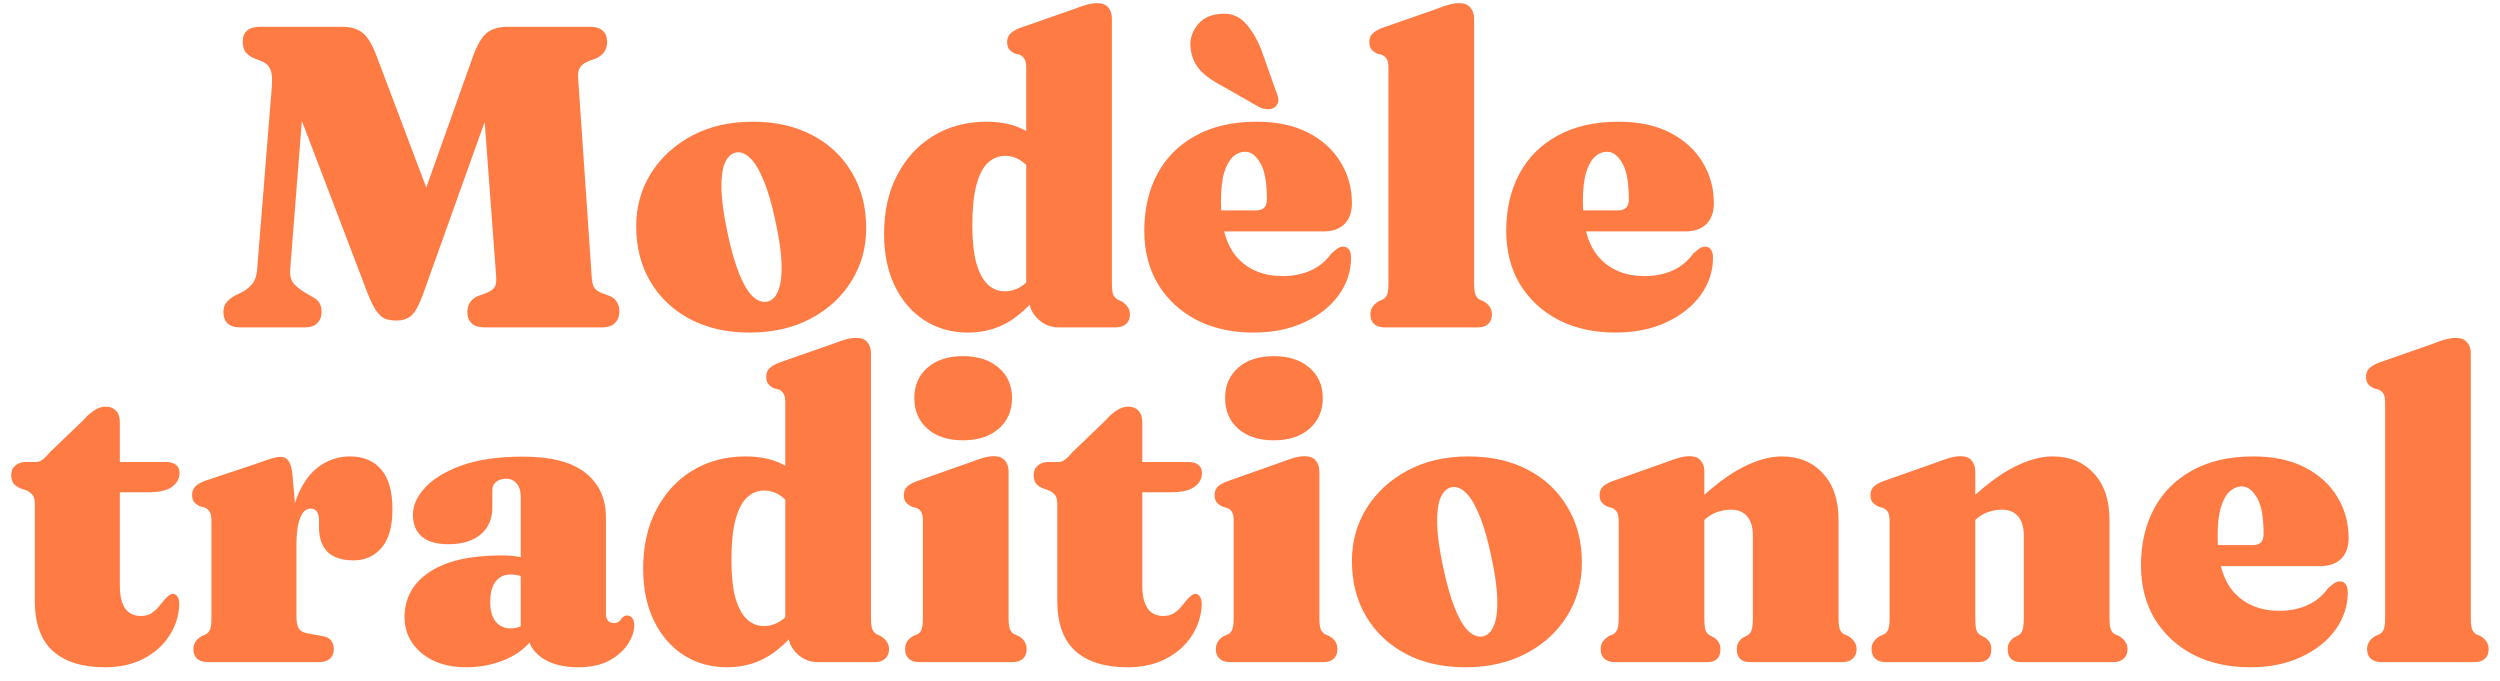 <svg width="180" height="49" viewBox="0 0 180 49" fill="none" xmlns="http://www.w3.org/2000/svg">
<path d="M31.749 16.307L29.584 16.616L34.052 4.063C34.351 3.238 34.681 2.676 35.042 2.377C35.402 2.079 35.907 1.929 36.557 1.929H42.463C42.895 1.929 43.21 2.027 43.406 2.223C43.612 2.419 43.715 2.681 43.715 3.011C43.715 3.3 43.648 3.537 43.514 3.722C43.39 3.908 43.21 4.063 42.973 4.186L42.37 4.403C42.092 4.516 41.891 4.666 41.767 4.851C41.643 5.026 41.597 5.294 41.628 5.655L42.602 19.909C42.622 20.291 42.684 20.559 42.787 20.713C42.89 20.868 43.071 20.997 43.328 21.1L43.916 21.316C44.132 21.409 44.297 21.548 44.411 21.734C44.534 21.919 44.596 22.151 44.596 22.429C44.596 22.759 44.493 23.032 44.287 23.249C44.091 23.465 43.777 23.573 43.344 23.573H34.918C34.485 23.573 34.166 23.476 33.959 23.28C33.753 23.084 33.65 22.821 33.65 22.491C33.65 22.223 33.707 21.991 33.82 21.796C33.944 21.6 34.14 21.44 34.408 21.316L35.011 21.1C35.289 20.986 35.485 20.852 35.598 20.698C35.712 20.533 35.753 20.265 35.722 19.894L34.593 4.681L36.418 4.526L30.45 21.208C30.161 21.991 29.878 22.502 29.6 22.739C29.321 22.965 28.976 23.079 28.564 23.079C28.275 23.079 28.012 23.043 27.775 22.971C27.549 22.888 27.332 22.708 27.126 22.429C26.92 22.141 26.698 21.698 26.461 21.1L20.37 5.129L22.04 4.805L20.895 19.384C20.854 19.848 20.957 20.213 21.205 20.481C21.452 20.739 21.787 20.981 22.21 21.208L22.627 21.455C22.792 21.548 22.921 21.677 23.014 21.842C23.106 22.007 23.153 22.208 23.153 22.445C23.153 22.785 23.05 23.058 22.843 23.264C22.648 23.47 22.338 23.573 21.916 23.573H17.34C16.907 23.573 16.587 23.476 16.381 23.28C16.185 23.084 16.087 22.821 16.087 22.491C16.087 22.172 16.165 21.924 16.319 21.749C16.474 21.574 16.68 21.414 16.938 21.27L17.262 21.115C17.592 20.971 17.876 20.765 18.113 20.497C18.35 20.229 18.484 19.858 18.515 19.384L19.566 6.289C19.617 5.712 19.587 5.289 19.473 5.021C19.36 4.743 19.148 4.537 18.839 4.403L18.252 4.186C17.984 4.052 17.788 3.898 17.664 3.722C17.541 3.537 17.479 3.3 17.479 3.011C17.479 2.29 17.896 1.929 18.731 1.929H24.652C25.271 1.929 25.76 2.079 26.121 2.377C26.482 2.676 26.812 3.223 27.11 4.016L31.749 16.307ZM54.202 8.763C55.841 8.763 57.274 9.087 58.5 9.737C59.727 10.386 60.675 11.288 61.345 12.442C62.025 13.586 62.365 14.911 62.365 16.415C62.365 17.838 62.01 19.116 61.299 20.25C60.598 21.383 59.613 22.285 58.346 22.955C57.088 23.615 55.63 23.945 53.97 23.945C52.332 23.945 50.899 23.62 49.672 22.971C48.456 22.321 47.508 21.424 46.828 20.28C46.148 19.136 45.807 17.807 45.807 16.292C45.807 14.88 46.163 13.607 46.874 12.473C47.585 11.339 48.57 10.437 49.827 9.767C51.084 9.098 52.543 8.763 54.202 8.763ZM55.254 21.718C55.594 21.636 55.851 21.378 56.027 20.945C56.212 20.502 56.295 19.868 56.274 19.044C56.253 18.219 56.109 17.194 55.841 15.967C55.583 14.73 55.295 13.736 54.975 12.983C54.666 12.22 54.336 11.679 53.986 11.36C53.646 11.03 53.3 10.906 52.95 10.989C52.62 11.071 52.362 11.329 52.177 11.762C52.002 12.195 51.925 12.823 51.945 13.648C51.966 14.462 52.11 15.493 52.378 16.74C52.636 17.967 52.919 18.961 53.228 19.724C53.538 20.487 53.862 21.028 54.202 21.347C54.553 21.667 54.903 21.79 55.254 21.718ZM74.104 20.899L73.888 20.852V4.913C73.888 4.593 73.847 4.372 73.764 4.248C73.682 4.114 73.563 4.011 73.409 3.939L73.084 3.862C72.888 3.769 72.744 3.661 72.651 3.537C72.558 3.403 72.512 3.233 72.512 3.027C72.512 2.8 72.579 2.609 72.713 2.455C72.847 2.3 73.079 2.156 73.409 2.022L77.212 0.692C77.645 0.527 77.99 0.409 78.248 0.337C78.505 0.265 78.763 0.228 79.021 0.228C79.361 0.228 79.618 0.332 79.794 0.538C79.969 0.744 80.056 1.007 80.056 1.326V20.342C80.056 20.755 80.087 21.043 80.149 21.208C80.221 21.363 80.325 21.481 80.458 21.564L80.768 21.703C80.963 21.826 81.108 21.966 81.201 22.12C81.304 22.265 81.355 22.44 81.355 22.646C81.355 22.934 81.262 23.161 81.077 23.326C80.902 23.491 80.649 23.573 80.319 23.573H76.222C75.656 23.573 75.161 23.372 74.738 22.971C74.316 22.569 74.104 22.1 74.104 21.564V20.899ZM63.653 16.848C63.653 15.21 63.973 13.787 64.612 12.581C65.251 11.365 66.122 10.427 67.224 9.767C68.338 9.098 69.605 8.763 71.028 8.763C72.172 8.763 73.141 8.994 73.934 9.458C74.738 9.922 75.434 10.633 76.021 11.592L74.63 12.921C74.29 12.293 73.934 11.855 73.563 11.607C73.202 11.35 72.8 11.221 72.357 11.221C71.893 11.221 71.481 11.391 71.12 11.731C70.77 12.061 70.497 12.591 70.301 13.323C70.105 14.055 70.007 15.019 70.007 16.214C70.007 17.348 70.105 18.265 70.301 18.966C70.507 19.667 70.785 20.177 71.136 20.497C71.486 20.816 71.888 20.976 72.342 20.976C72.826 20.976 73.275 20.822 73.687 20.512C74.099 20.193 74.475 19.683 74.815 18.982L75.697 19.909C74.913 21.177 74.037 22.167 73.068 22.878C72.1 23.589 70.976 23.945 69.698 23.945C68.523 23.945 67.477 23.651 66.56 23.063C65.653 22.476 64.942 21.651 64.426 20.59C63.911 19.528 63.653 18.281 63.653 16.848ZM97.339 14.637C97.339 15.277 97.158 15.776 96.798 16.137C96.437 16.488 95.927 16.663 95.267 16.663H86.486V15.148H90.443C90.959 15.148 91.216 14.885 91.216 14.359C91.216 13.133 91.057 12.257 90.737 11.731C90.428 11.195 90.067 10.927 89.655 10.927C89.335 10.927 89.042 11.046 88.774 11.283C88.516 11.52 88.305 11.901 88.14 12.427C87.985 12.952 87.908 13.648 87.908 14.514C87.908 16.359 88.31 17.714 89.114 18.58C89.918 19.446 91 19.878 92.36 19.878C93.092 19.878 93.762 19.744 94.37 19.477C94.978 19.198 95.473 18.791 95.855 18.255C96.071 18.059 96.241 17.925 96.365 17.853C96.499 17.781 96.622 17.75 96.736 17.76C96.89 17.76 97.019 17.827 97.122 17.961C97.225 18.095 97.277 18.296 97.277 18.564C97.277 19.523 96.983 20.414 96.396 21.239C95.808 22.053 94.984 22.708 93.922 23.202C92.871 23.697 91.644 23.945 90.242 23.945C88.696 23.945 87.331 23.64 86.145 23.032C84.97 22.414 84.048 21.558 83.378 20.466C82.718 19.363 82.389 18.08 82.389 16.616C82.389 15.06 82.703 13.694 83.332 12.519C83.96 11.344 84.878 10.427 86.084 9.767C87.3 9.098 88.763 8.763 90.474 8.763C91.928 8.763 93.164 9.025 94.185 9.551C95.205 10.077 95.983 10.783 96.519 11.669C97.066 12.556 97.339 13.545 97.339 14.637ZM90.814 3.583L91.85 6.505C91.953 6.722 92.015 6.928 92.036 7.124C92.067 7.309 92.01 7.484 91.866 7.649C91.732 7.783 91.551 7.856 91.325 7.866C91.108 7.866 90.897 7.819 90.691 7.727L88.062 6.227C87.341 5.856 86.79 5.464 86.408 5.052C86.027 4.629 85.8 4.114 85.728 3.506C85.645 2.949 85.779 2.419 86.13 1.914C86.48 1.398 87.006 1.099 87.707 1.017C88.47 0.904 89.093 1.089 89.578 1.573C90.062 2.058 90.474 2.728 90.814 3.583ZM106.135 1.326V20.342C106.135 20.755 106.166 21.043 106.228 21.208C106.29 21.363 106.388 21.481 106.522 21.564L106.846 21.703C107.042 21.826 107.186 21.966 107.279 22.12C107.372 22.265 107.418 22.44 107.418 22.646C107.418 22.934 107.331 23.161 107.155 23.326C106.98 23.491 106.723 23.573 106.382 23.573H99.704C99.374 23.573 99.116 23.491 98.931 23.326C98.755 23.161 98.668 22.934 98.668 22.646C98.668 22.44 98.714 22.265 98.807 22.12C98.9 21.966 99.044 21.826 99.24 21.703L99.564 21.564C99.709 21.481 99.812 21.363 99.874 21.208C99.936 21.043 99.966 20.755 99.966 20.342V4.913C99.966 4.593 99.925 4.372 99.843 4.248C99.76 4.114 99.637 4.011 99.472 3.939L99.162 3.862C98.967 3.769 98.822 3.661 98.73 3.537C98.637 3.403 98.591 3.233 98.591 3.027C98.591 2.8 98.657 2.609 98.791 2.455C98.925 2.3 99.157 2.156 99.487 2.022L103.29 0.692C103.723 0.517 104.069 0.399 104.326 0.337C104.584 0.265 104.836 0.228 105.084 0.228C105.424 0.228 105.682 0.332 105.857 0.538C106.042 0.744 106.135 1.007 106.135 1.326ZM123.398 14.637C123.398 15.277 123.217 15.776 122.857 16.137C122.496 16.488 121.986 16.663 121.326 16.663H112.545V15.148H116.502C117.018 15.148 117.275 14.885 117.275 14.359C117.275 13.133 117.116 12.257 116.796 11.731C116.487 11.195 116.126 10.927 115.714 10.927C115.394 10.927 115.101 11.046 114.833 11.283C114.575 11.52 114.364 11.901 114.199 12.427C114.044 12.952 113.967 13.648 113.967 14.514C113.967 16.359 114.369 17.714 115.173 18.58C115.977 19.446 117.059 19.878 118.419 19.878C119.151 19.878 119.821 19.744 120.429 19.477C121.037 19.198 121.532 18.791 121.914 18.255C122.13 18.059 122.3 17.925 122.424 17.853C122.558 17.781 122.681 17.75 122.795 17.76C122.949 17.76 123.078 17.827 123.181 17.961C123.284 18.095 123.336 18.296 123.336 18.564C123.336 19.523 123.042 20.414 122.455 21.239C121.867 22.053 121.043 22.708 119.981 23.202C118.93 23.697 117.703 23.945 116.301 23.945C114.755 23.945 113.39 23.64 112.204 23.032C111.029 22.414 110.107 21.558 109.437 20.466C108.777 19.363 108.448 18.08 108.448 16.616C108.448 15.06 108.762 13.694 109.391 12.519C110.019 11.344 110.937 10.427 112.143 9.767C113.359 9.098 114.822 8.763 116.533 8.763C117.987 8.763 119.223 9.025 120.244 9.551C121.264 10.077 122.042 10.783 122.578 11.669C123.125 12.556 123.398 13.545 123.398 14.637Z" fill="#FF7B44"/>
<path d="M1.933 35.32L1.408 35.135C1.191 35.032 1.037 34.908 0.944 34.764C0.851 34.609 0.805 34.423 0.805 34.207C0.805 33.918 0.903 33.692 1.098 33.527C1.294 33.352 1.542 33.264 1.841 33.264H2.598C2.753 33.264 2.902 33.212 3.046 33.109C3.201 32.996 3.392 32.805 3.618 32.537L5.984 30.265C6.252 29.955 6.525 29.713 6.803 29.538C7.082 29.363 7.35 29.275 7.607 29.275C7.916 29.275 8.164 29.373 8.349 29.569C8.535 29.754 8.628 30.033 8.628 30.404V42.154C8.628 42.885 8.756 43.437 9.014 43.808C9.272 44.169 9.648 44.349 10.143 44.349C10.431 44.349 10.679 44.287 10.885 44.163C11.091 44.029 11.271 43.87 11.426 43.684C11.581 43.499 11.73 43.318 11.874 43.143C12.029 42.968 12.194 42.839 12.369 42.757C12.524 42.736 12.652 42.793 12.755 42.926C12.858 43.05 12.91 43.251 12.91 43.529C12.869 44.385 12.616 45.153 12.152 45.833C11.699 46.513 11.075 47.054 10.282 47.456C9.499 47.848 8.597 48.044 7.576 48.044C5.927 48.044 4.67 47.652 3.804 46.869C2.938 46.086 2.505 44.88 2.505 43.251V36.309C2.505 36.011 2.459 35.799 2.366 35.676C2.284 35.542 2.139 35.423 1.933 35.32ZM6.587 35.444L6.633 33.264H11.951C12.261 33.264 12.498 33.331 12.663 33.465C12.838 33.599 12.925 33.8 12.925 34.068C12.925 34.449 12.75 34.774 12.4 35.042C12.05 35.31 11.472 35.444 10.668 35.444H6.587ZM20.804 39.541C20.804 38.015 21 36.763 21.392 35.784C21.783 34.794 22.309 34.063 22.968 33.589C23.638 33.104 24.381 32.862 25.195 32.862C26.164 32.862 26.916 33.176 27.452 33.805C27.988 34.434 28.256 35.382 28.256 36.65C28.256 37.917 27.993 38.85 27.467 39.448C26.952 40.046 26.282 40.345 25.458 40.345C24.623 40.345 23.999 40.144 23.587 39.742C23.185 39.329 22.979 38.763 22.968 38.041V37.407C22.958 37.15 22.901 36.954 22.798 36.82C22.706 36.686 22.556 36.619 22.35 36.619C22.154 36.619 21.979 36.712 21.824 36.897C21.68 37.083 21.562 37.371 21.469 37.763C21.386 38.154 21.345 38.665 21.345 39.293L20.804 39.541ZM21.051 34.083L21.345 37.515V44.411C21.345 44.772 21.397 45.045 21.5 45.23C21.613 45.416 21.804 45.534 22.072 45.586L23.231 45.802C23.51 45.843 23.71 45.947 23.834 46.111C23.968 46.276 24.035 46.488 24.035 46.745C24.035 47.034 23.942 47.261 23.757 47.425C23.571 47.59 23.309 47.673 22.968 47.673H14.976C14.635 47.673 14.373 47.59 14.187 47.425C14.012 47.261 13.924 47.034 13.924 46.745C13.924 46.539 13.971 46.364 14.063 46.22C14.166 46.065 14.316 45.926 14.512 45.802L14.836 45.663C14.97 45.581 15.068 45.462 15.13 45.307C15.192 45.142 15.223 44.864 15.223 44.473V37.546C15.223 37.217 15.182 36.985 15.099 36.851C15.017 36.717 14.898 36.614 14.744 36.541L14.403 36.464C14.218 36.371 14.074 36.263 13.971 36.139C13.878 36.005 13.831 35.841 13.831 35.645C13.831 35.408 13.898 35.212 14.032 35.057C14.177 34.892 14.414 34.748 14.744 34.624L18.547 33.357C18.99 33.192 19.335 33.073 19.583 33.001C19.83 32.929 20.036 32.893 20.201 32.893C20.438 32.893 20.624 32.98 20.758 33.156C20.892 33.331 20.989 33.64 21.051 34.083ZM37.985 45.508V45.168L37.49 45.184V35.722C37.49 35.341 37.392 35.037 37.196 34.81C37.011 34.583 36.758 34.47 36.439 34.47C36.16 34.47 35.923 34.542 35.727 34.686C35.542 34.831 35.449 35.026 35.449 35.274V36.541C35.449 37.356 35.171 38 34.614 38.474C34.058 38.948 33.28 39.185 32.28 39.185C31.435 39.185 30.796 39 30.363 38.629C29.94 38.258 29.729 37.727 29.729 37.036C29.729 36.387 30.023 35.743 30.61 35.104C31.198 34.465 32.074 33.934 33.238 33.511C34.413 33.089 35.882 32.877 37.645 32.877C39.685 32.877 41.19 33.269 42.159 34.052C43.138 34.825 43.628 35.897 43.628 37.268V44.21C43.628 44.395 43.674 44.55 43.767 44.674C43.86 44.797 43.999 44.859 44.184 44.859C44.329 44.859 44.447 44.828 44.54 44.766C44.643 44.694 44.725 44.601 44.787 44.488C44.839 44.437 44.89 44.395 44.942 44.364C44.993 44.333 45.06 44.318 45.143 44.318C45.318 44.318 45.447 44.385 45.529 44.519C45.622 44.653 45.669 44.818 45.669 45.014C45.669 45.447 45.514 45.9 45.205 46.374C44.906 46.838 44.457 47.235 43.86 47.565C43.262 47.884 42.52 48.044 41.633 48.044C40.531 48.044 39.644 47.807 38.974 47.333C38.315 46.848 37.985 46.24 37.985 45.508ZM29.126 44.442C29.126 43.06 29.729 41.973 30.935 41.179C32.141 40.386 33.857 39.989 36.083 39.989C36.619 39.989 37.083 40.03 37.474 40.113C37.866 40.185 38.196 40.288 38.464 40.422L37.969 41.705C37.763 41.581 37.567 41.494 37.382 41.442C37.196 41.391 36.985 41.365 36.748 41.365C36.305 41.365 35.949 41.535 35.681 41.875C35.423 42.215 35.295 42.7 35.295 43.328C35.295 43.957 35.429 44.437 35.697 44.766C35.965 45.086 36.325 45.246 36.779 45.246C37.057 45.246 37.315 45.184 37.552 45.06C37.789 44.926 37.969 44.772 38.093 44.596L38.433 45.849C37.98 46.549 37.31 47.09 36.423 47.472C35.537 47.853 34.589 48.044 33.579 48.044C32.239 48.044 31.162 47.704 30.347 47.023C29.533 46.333 29.126 45.472 29.126 44.442ZM56.759 44.998L56.542 44.952V29.012C56.542 28.693 56.501 28.471 56.419 28.348C56.336 28.213 56.218 28.11 56.063 28.038L55.738 27.961C55.542 27.868 55.398 27.76 55.305 27.636C55.213 27.502 55.166 27.332 55.166 27.126C55.166 26.899 55.233 26.709 55.367 26.554C55.501 26.399 55.733 26.255 56.063 26.121L59.866 24.792C60.299 24.627 60.644 24.508 60.902 24.436C61.16 24.364 61.417 24.328 61.675 24.328C62.015 24.328 62.273 24.431 62.448 24.637C62.623 24.843 62.711 25.106 62.711 25.425V44.442C62.711 44.854 62.742 45.142 62.804 45.307C62.876 45.462 62.979 45.581 63.113 45.663L63.422 45.802C63.618 45.926 63.762 46.065 63.855 46.22C63.958 46.364 64.01 46.539 64.01 46.745C64.01 47.034 63.917 47.261 63.731 47.425C63.556 47.59 63.303 47.673 62.974 47.673H58.877C58.31 47.673 57.815 47.472 57.392 47.07C56.97 46.668 56.759 46.199 56.759 45.663V44.998ZM46.307 40.948C46.307 39.309 46.627 37.886 47.266 36.681C47.905 35.464 48.776 34.526 49.879 33.867C50.992 33.197 52.26 32.862 53.682 32.862C54.826 32.862 55.795 33.094 56.589 33.558C57.392 34.021 58.088 34.733 58.676 35.691L57.284 37.021C56.944 36.392 56.589 35.954 56.218 35.707C55.857 35.449 55.455 35.32 55.012 35.32C54.548 35.32 54.136 35.49 53.775 35.83C53.424 36.16 53.151 36.691 52.955 37.423C52.76 38.154 52.662 39.118 52.662 40.314C52.662 41.447 52.76 42.365 52.955 43.066C53.161 43.767 53.44 44.277 53.79 44.596C54.141 44.916 54.543 45.075 54.996 45.075C55.48 45.075 55.929 44.921 56.341 44.612C56.753 44.292 57.13 43.782 57.47 43.081L58.351 44.009C57.568 45.276 56.692 46.266 55.723 46.977C54.754 47.688 53.63 48.044 52.352 48.044C51.177 48.044 50.131 47.75 49.214 47.163C48.307 46.575 47.596 45.751 47.081 44.689C46.565 43.627 46.307 42.38 46.307 40.948ZM72.618 33.944V44.442C72.618 44.844 72.649 45.127 72.711 45.292C72.783 45.457 72.886 45.581 73.02 45.663L73.345 45.802C73.541 45.916 73.685 46.05 73.778 46.204C73.871 46.359 73.917 46.539 73.917 46.745C73.917 47.034 73.829 47.261 73.654 47.425C73.479 47.59 73.221 47.673 72.881 47.673H66.202C65.862 47.673 65.605 47.59 65.429 47.425C65.254 47.261 65.167 47.034 65.167 46.745C65.167 46.539 65.213 46.359 65.306 46.204C65.398 46.05 65.543 45.916 65.739 45.802L66.063 45.663C66.208 45.581 66.305 45.457 66.357 45.292C66.419 45.127 66.45 44.844 66.45 44.442V37.546C66.45 37.217 66.409 36.99 66.326 36.866C66.254 36.732 66.135 36.634 65.971 36.572L65.646 36.48C65.46 36.387 65.316 36.279 65.213 36.155C65.12 36.021 65.074 35.856 65.074 35.66C65.074 35.423 65.141 35.227 65.275 35.073C65.419 34.918 65.656 34.779 65.986 34.655L69.789 33.31C70.222 33.145 70.567 33.027 70.825 32.955C71.083 32.883 71.33 32.846 71.567 32.846C71.918 32.846 72.18 32.95 72.356 33.156C72.531 33.362 72.618 33.625 72.618 33.944ZM69.341 31.702C68.259 31.702 67.403 31.424 66.774 30.867C66.146 30.311 65.831 29.574 65.831 28.657C65.831 27.75 66.146 27.023 66.774 26.477C67.403 25.92 68.259 25.642 69.341 25.642C70.413 25.642 71.268 25.92 71.907 26.477C72.546 27.023 72.866 27.75 72.866 28.657C72.866 29.574 72.546 30.311 71.907 30.867C71.268 31.424 70.413 31.702 69.341 31.702ZM75.551 35.32L75.025 35.135C74.809 35.032 74.654 34.908 74.561 34.764C74.469 34.609 74.422 34.423 74.422 34.207C74.422 33.918 74.52 33.692 74.716 33.527C74.912 33.352 75.159 33.264 75.458 33.264H76.216C76.37 33.264 76.52 33.212 76.664 33.109C76.819 32.996 77.009 32.805 77.236 32.537L79.601 30.265C79.869 29.955 80.142 29.713 80.421 29.538C80.699 29.363 80.967 29.275 81.225 29.275C81.534 29.275 81.781 29.373 81.967 29.569C82.152 29.754 82.245 30.033 82.245 30.404V42.154C82.245 42.885 82.374 43.437 82.632 43.808C82.889 44.169 83.266 44.349 83.76 44.349C84.049 44.349 84.296 44.287 84.502 44.163C84.709 44.029 84.889 43.87 85.043 43.684C85.198 43.499 85.347 43.318 85.492 43.143C85.646 42.968 85.811 42.839 85.987 42.757C86.141 42.736 86.27 42.793 86.373 42.926C86.476 43.05 86.528 43.251 86.528 43.529C86.486 44.385 86.234 45.153 85.77 45.833C85.317 46.513 84.693 47.054 83.899 47.456C83.116 47.848 82.214 48.044 81.194 48.044C79.545 48.044 78.287 47.652 77.421 46.869C76.556 46.086 76.123 44.88 76.123 43.251V36.309C76.123 36.011 76.076 35.799 75.984 35.676C75.901 35.542 75.757 35.423 75.551 35.32ZM80.204 35.444L80.251 33.264H85.569C85.878 33.264 86.115 33.331 86.28 33.465C86.456 33.599 86.543 33.8 86.543 34.068C86.543 34.449 86.368 34.774 86.017 35.042C85.667 35.31 85.09 35.444 84.286 35.444H80.204ZM94.994 33.944V44.442C94.994 44.844 95.025 45.127 95.086 45.292C95.159 45.457 95.262 45.581 95.396 45.663L95.72 45.802C95.916 45.916 96.06 46.05 96.153 46.204C96.246 46.359 96.292 46.539 96.292 46.745C96.292 47.034 96.205 47.261 96.029 47.425C95.854 47.59 95.597 47.673 95.256 47.673H88.578C88.237 47.673 87.98 47.59 87.805 47.425C87.629 47.261 87.542 47.034 87.542 46.745C87.542 46.539 87.588 46.359 87.681 46.204C87.774 46.05 87.918 45.916 88.114 45.802L88.438 45.663C88.583 45.581 88.681 45.457 88.732 45.292C88.794 45.127 88.825 44.844 88.825 44.442V37.546C88.825 37.217 88.784 36.99 88.701 36.866C88.629 36.732 88.511 36.634 88.346 36.572L88.021 36.48C87.835 36.387 87.691 36.279 87.588 36.155C87.495 36.021 87.449 35.856 87.449 35.66C87.449 35.423 87.516 35.227 87.65 35.073C87.794 34.918 88.031 34.779 88.361 34.655L92.164 33.31C92.597 33.145 92.942 33.027 93.2 32.955C93.458 32.883 93.705 32.846 93.942 32.846C94.293 32.846 94.555 32.95 94.731 33.156C94.906 33.362 94.994 33.625 94.994 33.944ZM91.716 31.702C90.634 31.702 89.778 31.424 89.15 30.867C88.521 30.311 88.207 29.574 88.207 28.657C88.207 27.75 88.521 27.023 89.15 26.477C89.778 25.92 90.634 25.642 91.716 25.642C92.788 25.642 93.643 25.92 94.282 26.477C94.921 27.023 95.241 27.75 95.241 28.657C95.241 29.574 94.921 30.311 94.282 30.867C93.643 31.424 92.788 31.702 91.716 31.702ZM105.733 32.862C107.372 32.862 108.805 33.187 110.031 33.836C111.258 34.485 112.206 35.387 112.876 36.541C113.556 37.685 113.896 39.01 113.896 40.515C113.896 41.937 113.541 43.215 112.83 44.349C112.129 45.483 111.145 46.385 109.877 47.054C108.619 47.714 107.161 48.044 105.502 48.044C103.863 48.044 102.43 47.719 101.204 47.07C99.987 46.421 99.039 45.524 98.359 44.38C97.679 43.236 97.338 41.906 97.338 40.391C97.338 38.979 97.694 37.706 98.405 36.572C99.116 35.439 100.101 34.537 101.358 33.867C102.616 33.197 104.074 32.862 105.733 32.862ZM106.785 45.818C107.125 45.735 107.383 45.477 107.558 45.045C107.743 44.601 107.826 43.968 107.805 43.143C107.784 42.318 107.64 41.293 107.372 40.066C107.115 38.83 106.826 37.835 106.506 37.083C106.197 36.32 105.867 35.779 105.517 35.459C105.177 35.129 104.832 35.006 104.481 35.088C104.151 35.171 103.894 35.428 103.708 35.861C103.533 36.294 103.456 36.923 103.476 37.747C103.497 38.562 103.641 39.592 103.909 40.839C104.167 42.066 104.45 43.06 104.759 43.823C105.069 44.586 105.393 45.127 105.733 45.447C106.084 45.766 106.434 45.89 106.785 45.818ZM122.713 33.944V44.442C122.713 44.874 122.739 45.179 122.791 45.354C122.853 45.529 122.956 45.658 123.1 45.74L123.425 45.91C123.723 46.117 123.873 46.39 123.873 46.73C123.873 47.358 123.553 47.673 122.914 47.673H116.282C115.952 47.673 115.694 47.59 115.509 47.425C115.334 47.261 115.246 47.034 115.246 46.745C115.246 46.539 115.292 46.364 115.385 46.22C115.488 46.065 115.638 45.926 115.834 45.802L116.158 45.663C116.292 45.581 116.39 45.462 116.452 45.307C116.514 45.142 116.545 44.854 116.545 44.442V37.546C116.545 37.217 116.504 36.99 116.421 36.866C116.339 36.732 116.22 36.634 116.065 36.572L115.741 36.48C115.555 36.387 115.411 36.279 115.308 36.155C115.215 36.021 115.169 35.856 115.169 35.66C115.169 35.423 115.236 35.227 115.37 35.073C115.514 34.918 115.746 34.779 116.065 34.655L119.869 33.31C120.302 33.145 120.647 33.027 120.905 32.955C121.162 32.883 121.42 32.846 121.678 32.846C122.018 32.846 122.275 32.95 122.451 33.156C122.626 33.362 122.713 33.625 122.713 33.944ZM122.203 37.886L121.353 36.913L121.94 36.34C123.27 35.062 124.445 34.166 125.465 33.65C126.486 33.125 127.424 32.862 128.279 32.862C129.516 32.862 130.505 33.269 131.247 34.083C132 34.887 132.376 36.005 132.376 37.438V44.442C132.376 44.854 132.407 45.142 132.469 45.307C132.531 45.472 132.629 45.591 132.763 45.663L133.087 45.802C133.283 45.926 133.427 46.065 133.52 46.22C133.623 46.364 133.675 46.539 133.675 46.745C133.675 47.034 133.582 47.261 133.396 47.425C133.221 47.59 132.969 47.673 132.639 47.673H126.006C125.367 47.673 125.048 47.358 125.048 46.73C125.048 46.39 125.197 46.117 125.496 45.91L125.821 45.74C125.965 45.658 126.063 45.529 126.115 45.354C126.176 45.179 126.207 44.874 126.207 44.442V38.582C126.207 37.953 126.068 37.484 125.79 37.175C125.522 36.856 125.136 36.696 124.63 36.696C124.311 36.696 123.981 36.753 123.641 36.866C123.311 36.98 123.007 37.165 122.729 37.423L122.203 37.886ZM142.22 33.944V44.442C142.22 44.874 142.246 45.179 142.297 45.354C142.359 45.529 142.462 45.658 142.606 45.74L142.931 45.91C143.23 46.117 143.379 46.39 143.379 46.73C143.379 47.358 143.06 47.673 142.421 47.673H135.788C135.459 47.673 135.201 47.59 135.015 47.425C134.84 47.261 134.753 47.034 134.753 46.745C134.753 46.539 134.799 46.364 134.892 46.22C134.995 46.065 135.144 45.926 135.34 45.802L135.665 45.663C135.799 45.581 135.897 45.462 135.959 45.307C136.02 45.142 136.051 44.854 136.051 44.442V37.546C136.051 37.217 136.01 36.99 135.928 36.866C135.845 36.732 135.727 36.634 135.572 36.572L135.247 36.48C135.062 36.387 134.918 36.279 134.814 36.155C134.722 36.021 134.675 35.856 134.675 35.66C134.675 35.423 134.742 35.227 134.876 35.073C135.021 34.918 135.252 34.779 135.572 34.655L139.375 33.31C139.808 33.145 140.153 33.027 140.411 32.955C140.669 32.883 140.926 32.846 141.184 32.846C141.524 32.846 141.782 32.95 141.957 33.156C142.132 33.362 142.22 33.625 142.22 33.944ZM141.71 37.886L140.859 36.913L141.447 36.34C142.777 35.062 143.951 34.166 144.972 33.65C145.992 33.125 146.93 32.862 147.786 32.862C149.022 32.862 150.012 33.269 150.754 34.083C151.506 34.887 151.883 36.005 151.883 37.438V44.442C151.883 44.854 151.914 45.142 151.975 45.307C152.037 45.472 152.135 45.591 152.269 45.663L152.594 45.802C152.79 45.926 152.934 46.065 153.027 46.22C153.13 46.364 153.181 46.539 153.181 46.745C153.181 47.034 153.089 47.261 152.903 47.425C152.728 47.59 152.475 47.673 152.145 47.673H145.513C144.874 47.673 144.554 47.358 144.554 46.73C144.554 46.39 144.704 46.117 145.003 45.91L145.327 45.74C145.472 45.658 145.57 45.529 145.621 45.354C145.683 45.179 145.714 44.874 145.714 44.442V38.582C145.714 37.953 145.575 37.484 145.297 37.175C145.029 36.856 144.642 36.696 144.137 36.696C143.817 36.696 143.488 36.753 143.148 36.866C142.818 36.98 142.514 37.165 142.235 37.423L141.71 37.886ZM169.101 38.737C169.101 39.376 168.921 39.876 168.56 40.236C168.199 40.587 167.689 40.762 167.029 40.762H158.248V39.247H162.206C162.721 39.247 162.979 38.984 162.979 38.459C162.979 37.232 162.819 36.356 162.499 35.83C162.19 35.294 161.83 35.026 161.417 35.026C161.098 35.026 160.804 35.145 160.536 35.382C160.278 35.619 160.067 36 159.902 36.526C159.748 37.052 159.67 37.747 159.67 38.613C159.67 40.458 160.072 41.813 160.876 42.679C161.68 43.545 162.762 43.978 164.123 43.978C164.855 43.978 165.525 43.844 166.133 43.576C166.741 43.298 167.235 42.891 167.617 42.355C167.833 42.159 168.003 42.025 168.127 41.953C168.261 41.88 168.385 41.849 168.498 41.86C168.653 41.86 168.782 41.927 168.885 42.061C168.988 42.195 169.039 42.396 169.039 42.664C169.039 43.622 168.745 44.514 168.158 45.338C167.57 46.153 166.746 46.807 165.684 47.302C164.633 47.797 163.406 48.044 162.005 48.044C160.459 48.044 159.093 47.74 157.908 47.132C156.733 46.513 155.81 45.658 155.14 44.565C154.481 43.462 154.151 42.179 154.151 40.716C154.151 39.159 154.465 37.794 155.094 36.619C155.723 35.444 156.64 34.526 157.846 33.867C159.062 33.197 160.526 32.862 162.237 32.862C163.69 32.862 164.927 33.125 165.947 33.65C166.968 34.176 167.746 34.882 168.282 35.768C168.828 36.655 169.101 37.644 169.101 38.737ZM177.897 25.425V44.442C177.897 44.854 177.928 45.142 177.99 45.307C178.052 45.462 178.15 45.581 178.284 45.663L178.609 45.802C178.804 45.926 178.949 46.065 179.042 46.22C179.134 46.364 179.181 46.539 179.181 46.745C179.181 47.034 179.093 47.261 178.918 47.425C178.743 47.59 178.485 47.673 178.145 47.673H171.466C171.136 47.673 170.878 47.59 170.693 47.425C170.518 47.261 170.43 47.034 170.43 46.745C170.43 46.539 170.477 46.364 170.569 46.22C170.662 46.065 170.806 45.926 171.002 45.802L171.327 45.663C171.471 45.581 171.574 45.462 171.636 45.307C171.698 45.142 171.729 44.854 171.729 44.442V29.012C171.729 28.693 171.688 28.471 171.605 28.348C171.523 28.213 171.399 28.11 171.234 28.038L170.925 27.961C170.729 27.868 170.585 27.76 170.492 27.636C170.399 27.502 170.353 27.332 170.353 27.126C170.353 26.899 170.42 26.709 170.554 26.554C170.688 26.399 170.92 26.255 171.25 26.121L175.053 24.792C175.486 24.616 175.831 24.498 176.089 24.436C176.346 24.364 176.599 24.328 176.846 24.328C177.186 24.328 177.444 24.431 177.619 24.637C177.805 24.843 177.897 25.106 177.897 25.425Z" fill="#FF7B44"/>
</svg>
